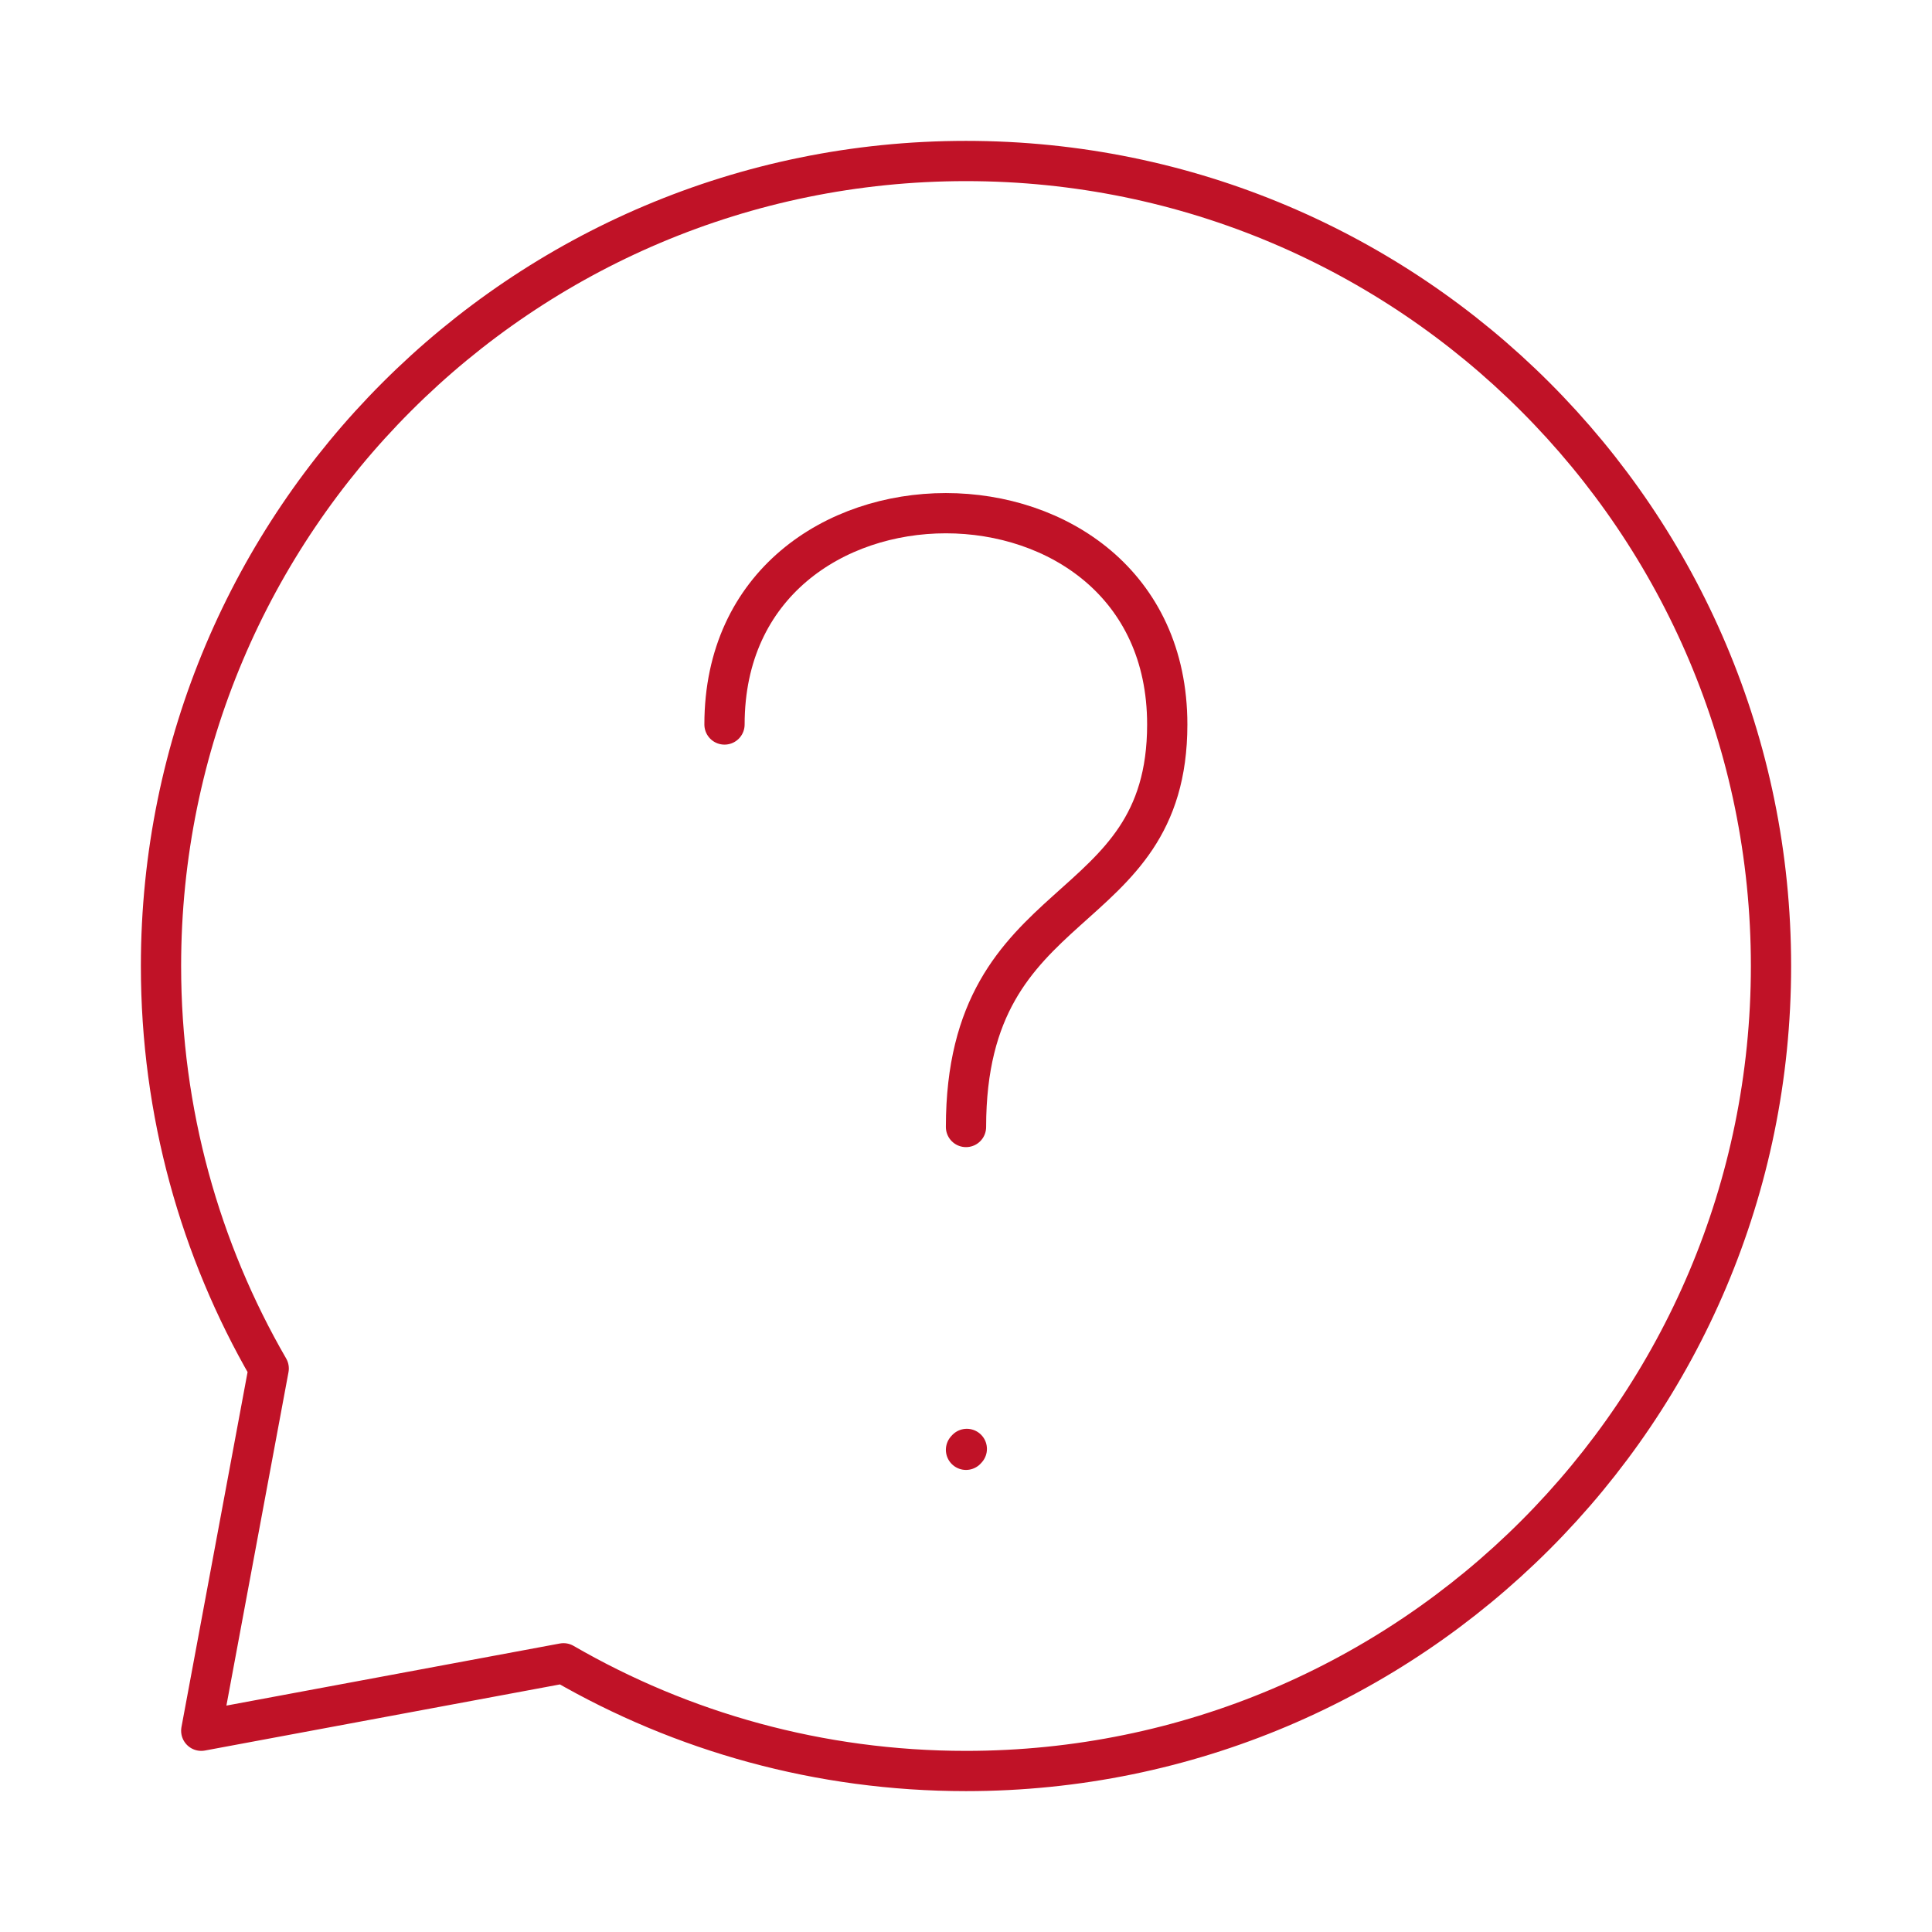 <?xml version="1.0" encoding="UTF-8"?><svg width="24px" height="24px" stroke-width="0.5" viewBox="0 0 24 24" fill="none" xmlns="http://www.w3.org/2000/svg" color="#c01227"><path d="M9 9C9 5.5 14.5 5.5 14.5 9C14.5 11.5 12 11 12 14" stroke="#c01227" stroke-width="0.5" stroke-linecap="round" stroke-linejoin="round"></path><path d="M12 18.01L12.01 17.999" stroke="#c01227" stroke-width="0.5" stroke-linecap="round" stroke-linejoin="round"></path><path d="M12 22C17.523 22 22 17.523 22 12C22 6.477 17.523 2 12 2C6.477 2 2 6.477 2 12C2 13.821 2.487 15.529 3.338 17L2.5 21.5L7 20.662C8.471 21.513 10.179 22 12 22Z" stroke="#c01227" stroke-width="0.5" stroke-linecap="round" stroke-linejoin="round"></path></svg>